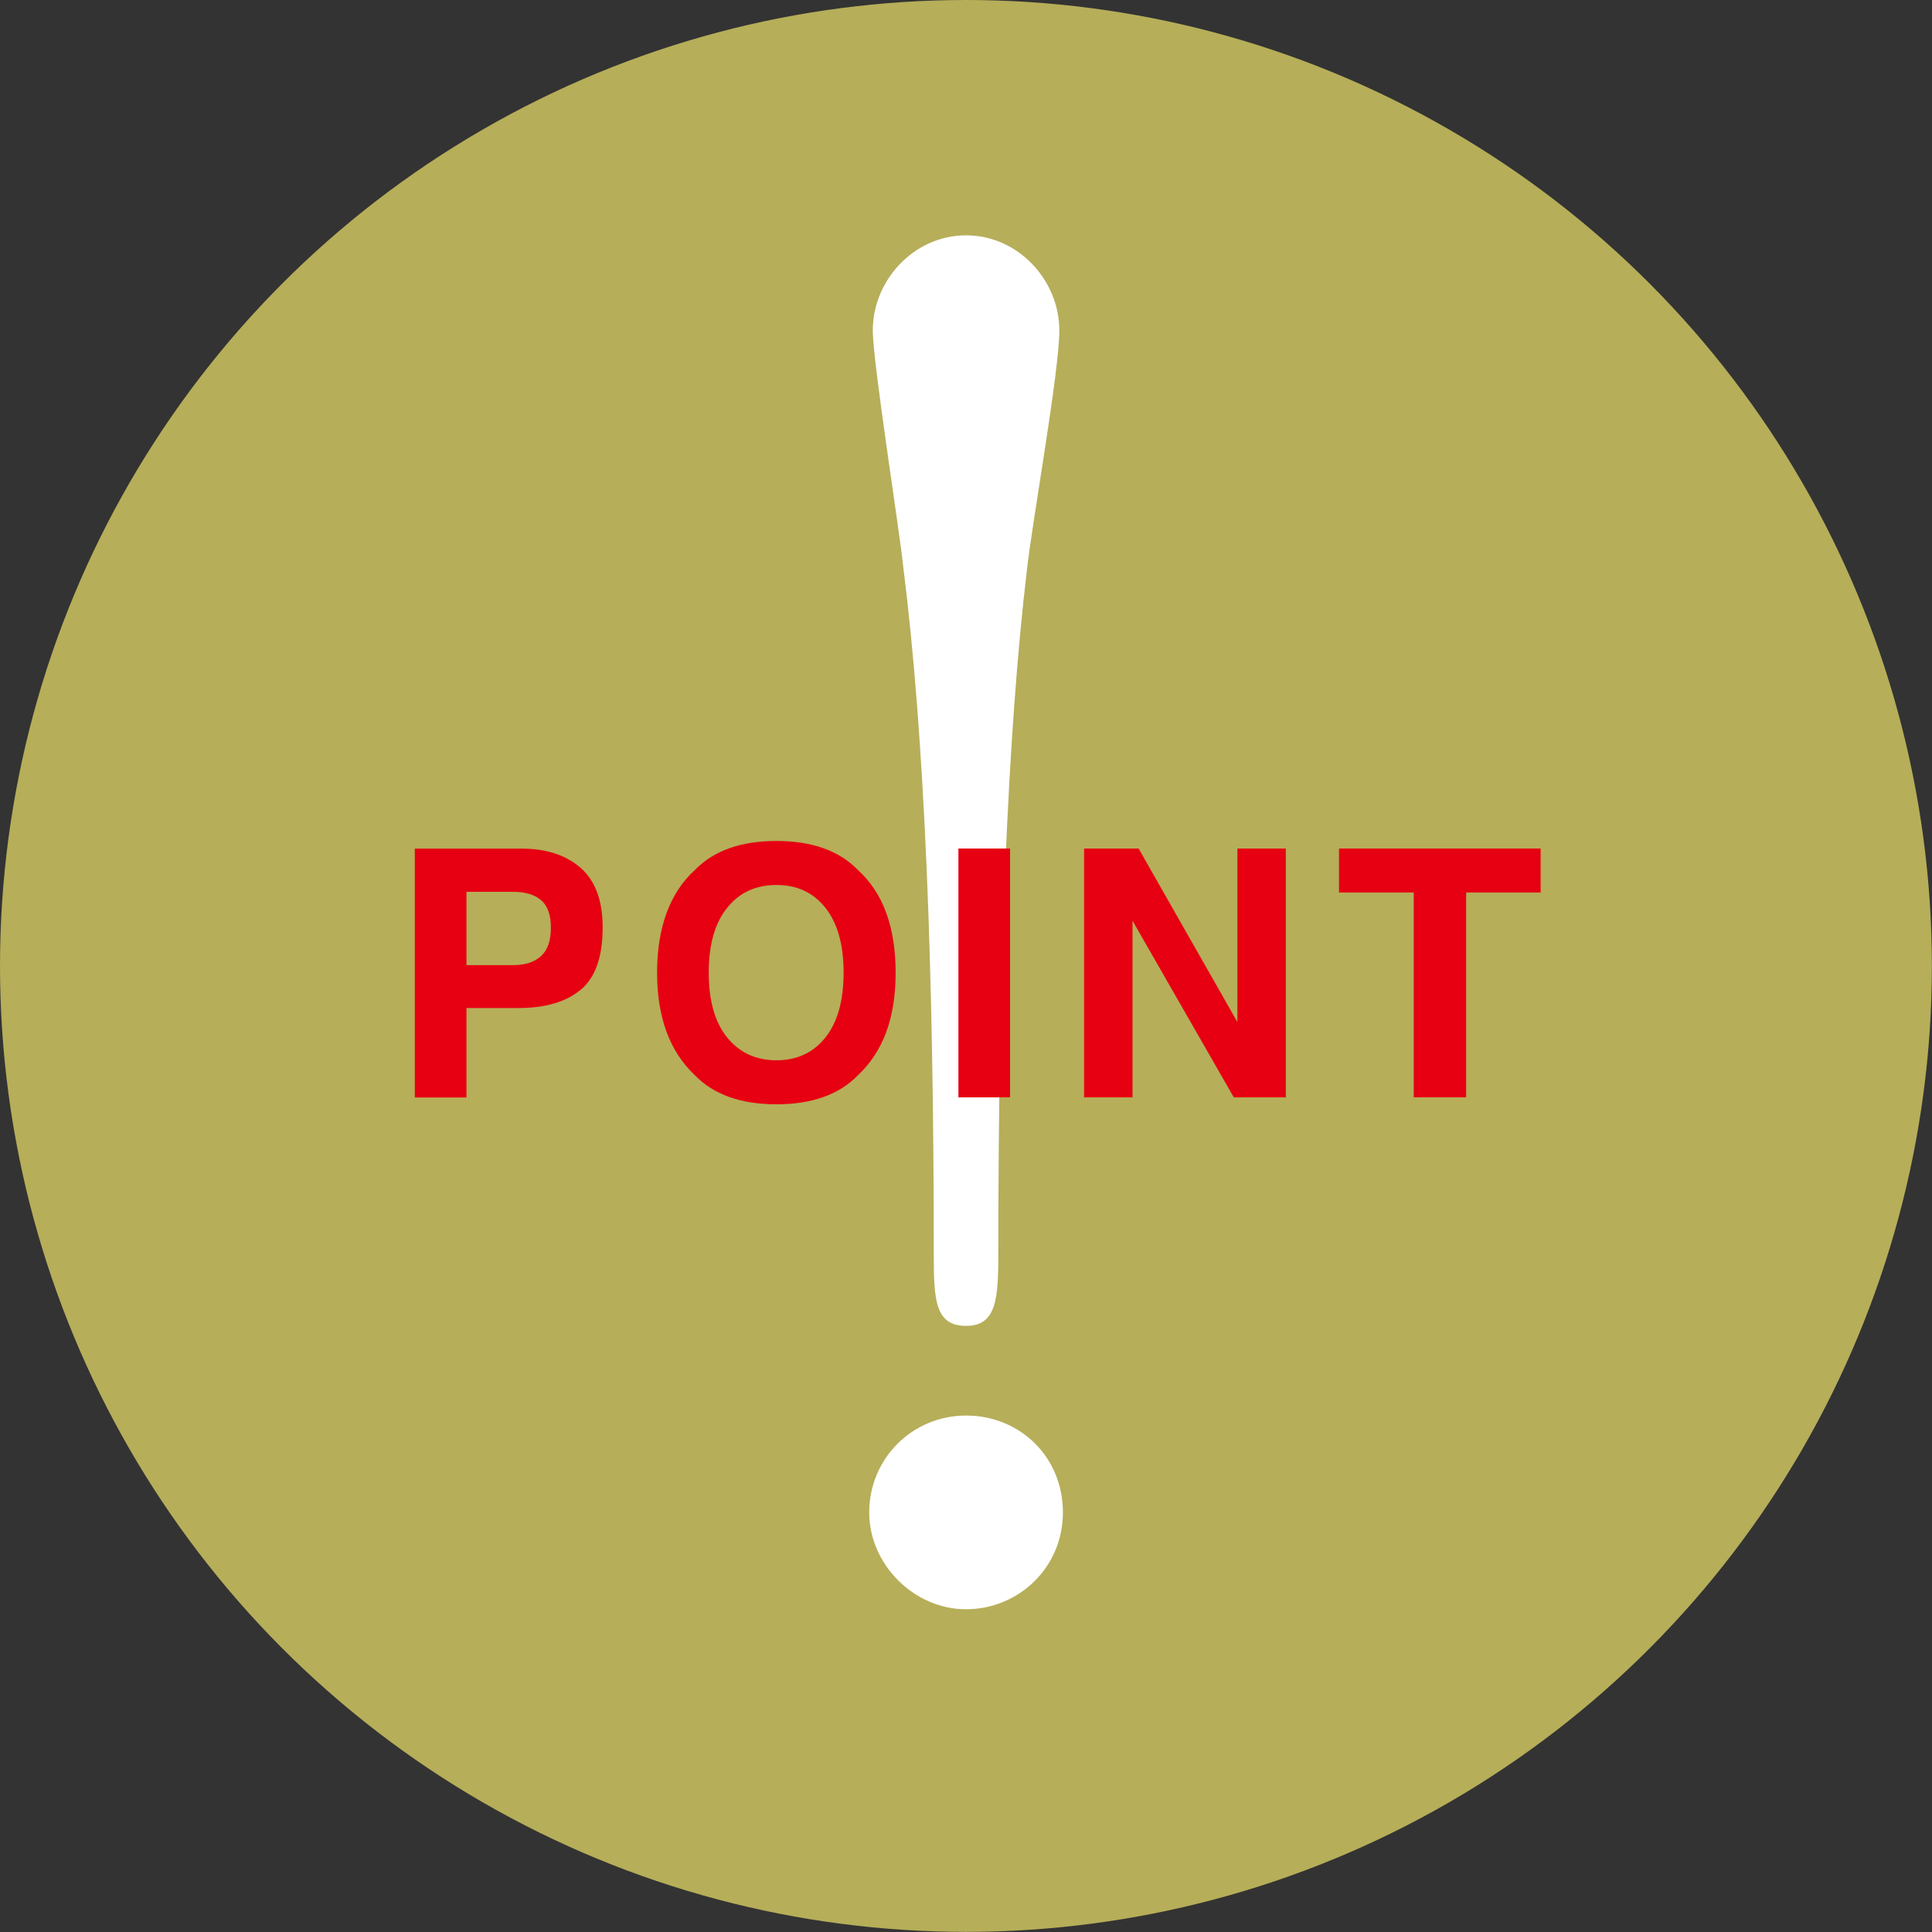 <?xml version="1.0" encoding="UTF-8"?><svg id="_イヤー_2" xmlns="http://www.w3.org/2000/svg" width="161.57" height="161.57" viewBox="0 0 161.57 161.57"><rect x="0" y="0" width="161.57" height="161.57" fill="#333333" stroke="none"/><defs><style>.cls-1{fill:#e60012;}.cls-2{fill:#fff;}.cls-3{fill:#b6ae59;}</style></defs><g id="moji"><g><g><circle class="cls-3" cx="80.78" cy="80.78" r="80.78"/><path class="cls-2" d="M72.69,126.48c0-4.5,3.6-8.1,8.1-8.1s8.1,3.45,8.1,8.1-3.75,8.1-8.1,8.1-8.1-3.75-8.1-8.1Zm15.9-98.85c0,3.45-2.25,15.9-2.7,19.95-1.65,13.8-2.4,33.45-2.4,57.15,0,3.9-.15,6.15-2.7,6.15s-2.7-2.1-2.7-5.85c0-24-.75-43.35-2.55-57.6-.3-3-2.55-17.1-2.55-19.8,0-4.2,3.45-7.95,7.8-7.95s7.8,3.75,7.8,7.95Z"/></g><g><path class="cls-1" d="M48.56,82.77c-1.22,1.02-2.96,1.53-5.22,1.53h-4.33v7.48h-4.32v-20.81h8.94c2.06,0,3.7,.54,4.93,1.61,1.22,1.07,1.84,2.73,1.84,4.98,0,2.46-.61,4.19-1.83,5.21Zm-3.32-7.5c-.55-.46-1.32-.69-2.31-.69h-3.92v6.13h3.92c.99,0,1.76-.25,2.31-.75s.83-1.29,.83-2.37-.28-1.85-.83-2.32Z"/><path class="cls-1" d="M71.75,89.92c-1.57,1.62-3.85,2.43-6.82,2.43s-5.25-.81-6.82-2.43c-2.11-1.99-3.16-4.85-3.16-8.58s1.05-6.67,3.16-8.58c1.57-1.62,3.84-2.43,6.82-2.43s5.25,.81,6.82,2.43c2.1,1.91,3.15,4.77,3.15,8.58s-1.05,6.6-3.15,8.58Zm-2.72-3.16c1.01-1.27,1.52-3.08,1.52-5.42s-.51-4.14-1.52-5.42c-1.01-1.28-2.38-1.91-4.1-1.91s-3.1,.63-4.12,1.91c-1.03,1.27-1.54,3.08-1.54,5.42s.51,4.15,1.54,5.42c1.03,1.27,2.4,1.91,4.12,1.91s3.09-.64,4.1-1.91Z"/><path class="cls-1" d="M84.47,91.77h-4.32v-20.81h4.32v20.81Z"/><path class="cls-1" d="M90.66,70.96h4.56l8.26,14.51v-14.51h4.05v20.81h-4.35l-8.47-14.77v14.77h-4.05v-20.81Z"/><path class="cls-1" d="M128.84,70.96v3.68h-6.23v17.13h-4.38v-17.13h-6.25v-3.68h16.86Z"/></g></g></g></svg>